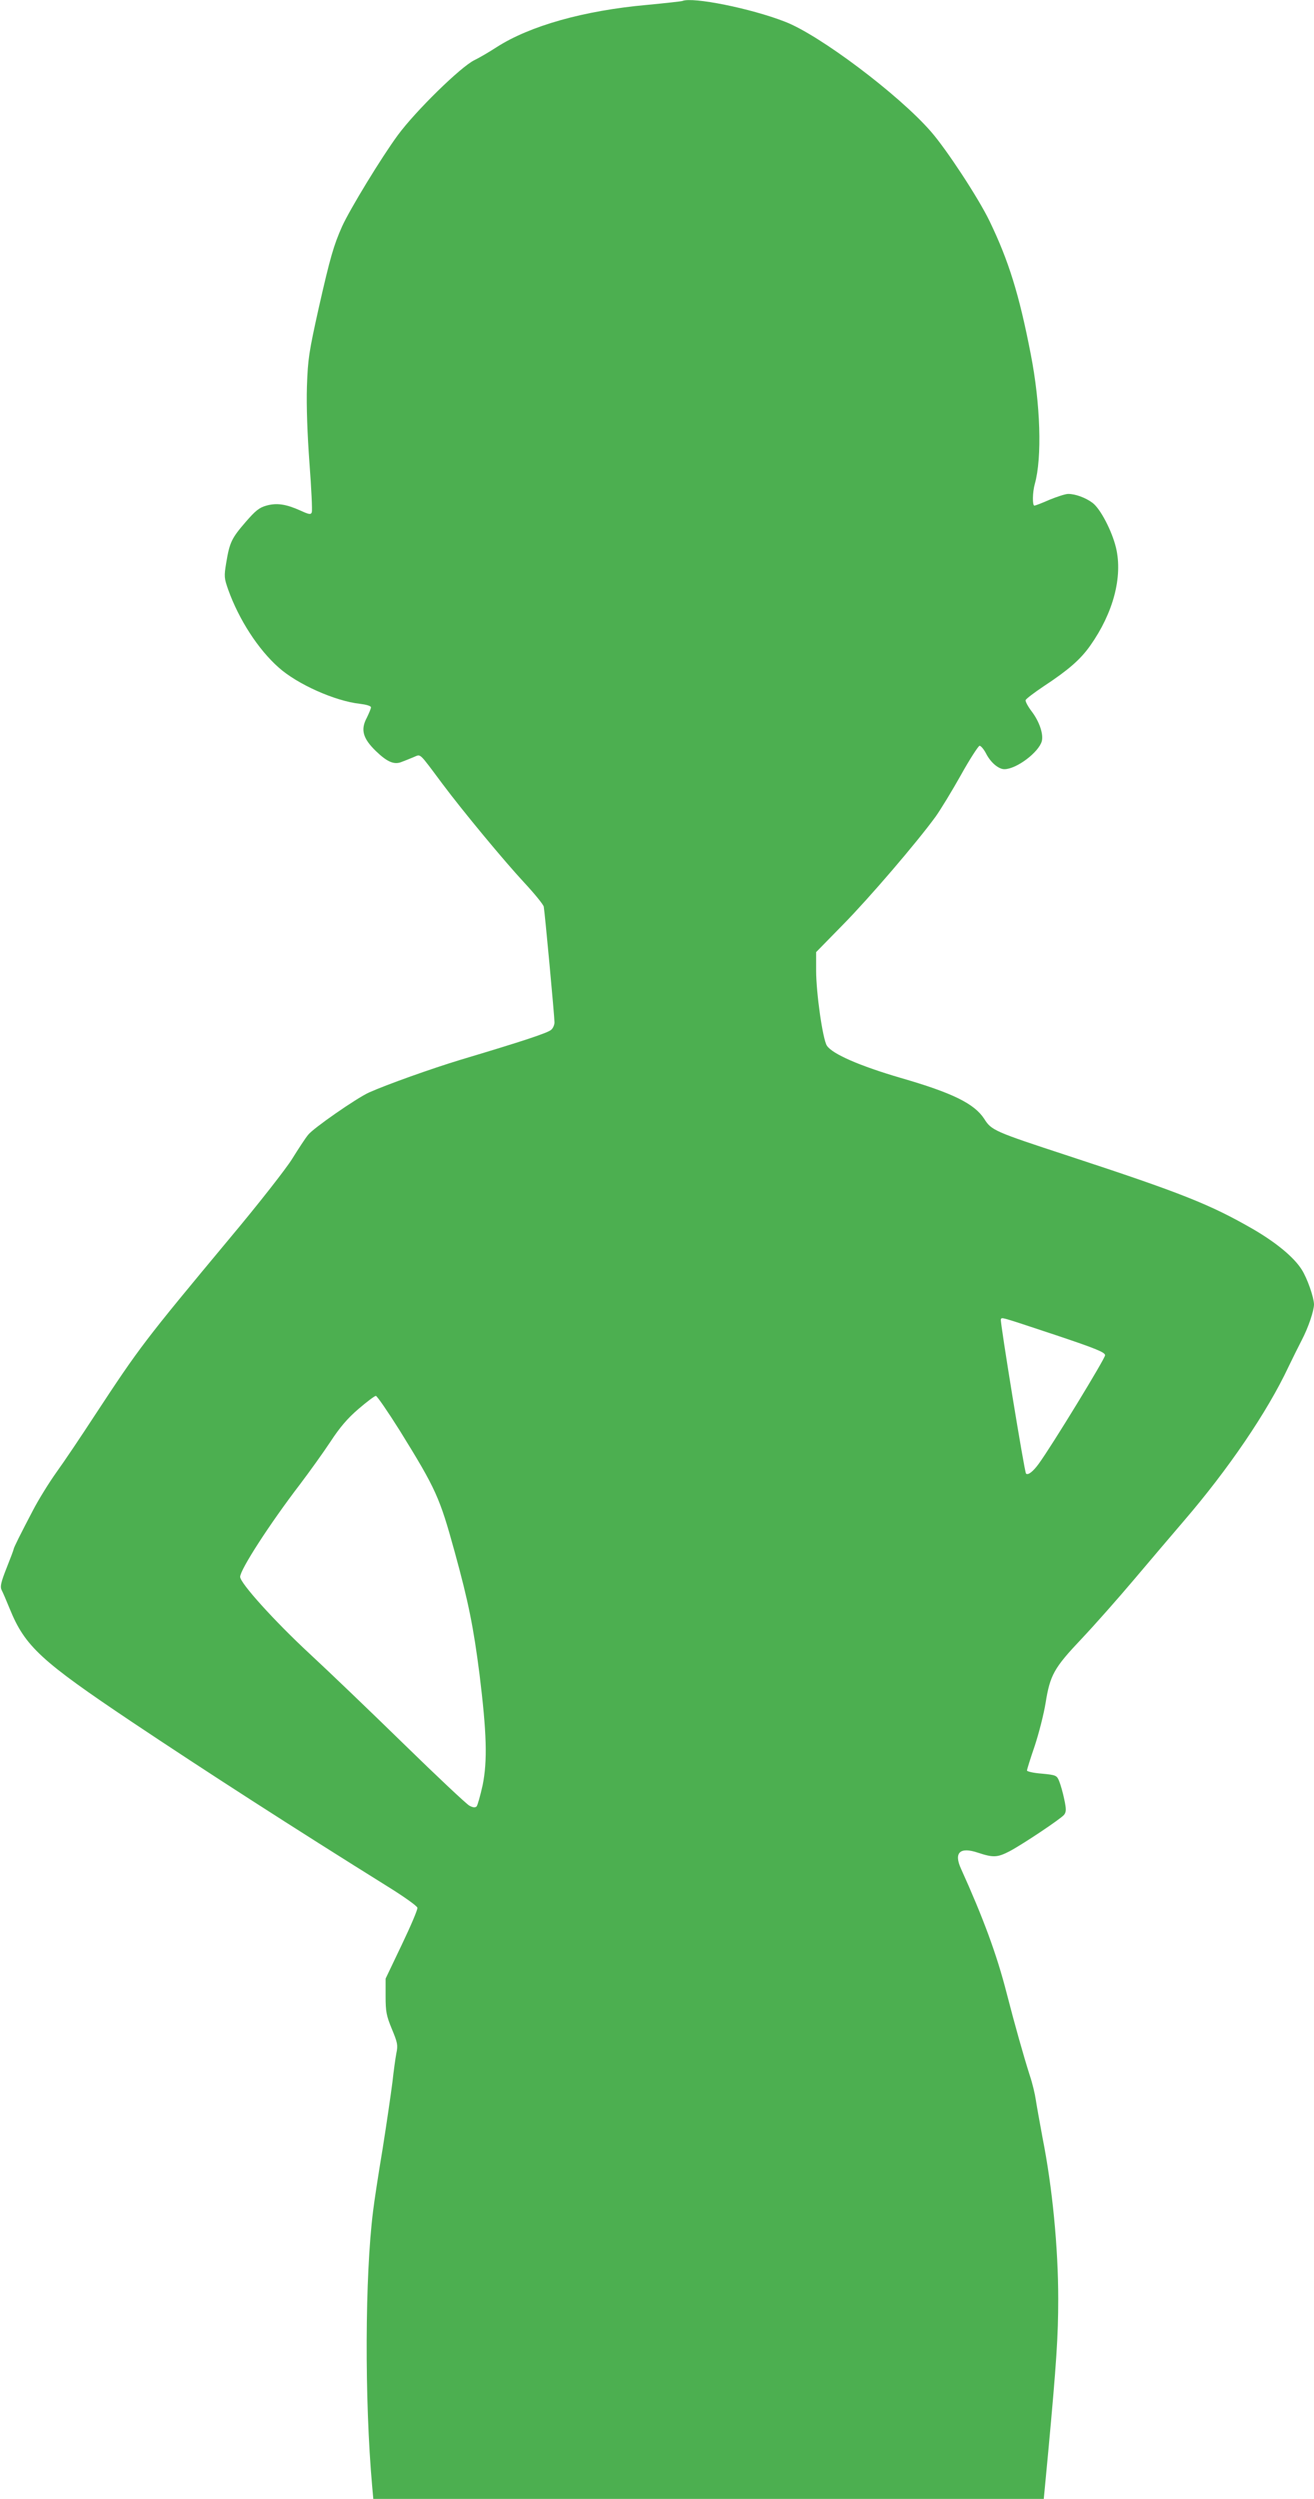 <?xml version="1.0" standalone="no"?>
<!DOCTYPE svg PUBLIC "-//W3C//DTD SVG 20010904//EN"
 "http://www.w3.org/TR/2001/REC-SVG-20010904/DTD/svg10.dtd">
<svg version="1.0" xmlns="http://www.w3.org/2000/svg"
 width="673pt" height="1280pt" viewBox="0 0 673 1280"
 preserveAspectRatio="xMidYMid meet">
<g transform="translate(0,1280) scale(0.1,-0.1)"
fill="#4caf50" stroke="none">
<path d="M3495 12795 c-5 -2 -86 -11 -180 -20 -324 -29 -601 -107 -772 -217
-37 -24 -88 -54 -113 -66 -69 -33 -302 -261 -393 -385 -83 -113 -244 -377
-285 -467 -43 -97 -61 -159 -119 -415 -51 -230 -56 -262 -61 -405 -3 -99 2
-241 13 -392 10 -130 15 -243 12 -252 -5 -13 -13 -12 -59 9 -73 33 -121 40
-174 25 -36 -10 -56 -26 -106 -84 -71 -82 -82 -104 -99 -207 -12 -72 -11 -80
10 -140 55 -153 153 -305 258 -398 96 -86 289 -172 416 -186 33 -4 57 -11 57
-18 0 -7 -10 -30 -21 -53 -33 -61 -21 -106 46 -171 59 -57 95 -72 134 -55 14
5 41 16 60 24 38 15 23 29 147 -137 107 -143 316 -395 419 -506 52 -56 97
-111 100 -123 5 -25 55 -562 55 -593 0 -12 -7 -29 -16 -37 -15 -16 -146 -59
-467 -155 -151 -46 -375 -126 -467 -167 -64 -29 -287 -184 -312 -217 -14 -17
-50 -72 -81 -122 -30 -49 -173 -232 -318 -405 -442 -531 -463 -559 -693 -909
-69 -106 -157 -237 -196 -291 -38 -53 -93 -142 -121 -196 -62 -118 -99 -192
-99 -199 0 -3 -16 -46 -36 -96 -29 -73 -34 -96 -26 -113 6 -11 25 -55 42 -97
78 -192 160 -267 627 -580 377 -252 819 -537 1321 -850 75 -47 138 -92 140
-101 2 -8 -34 -93 -80 -189 l-83 -174 0 -90 c0 -79 4 -100 32 -168 29 -70 32
-82 23 -125 -5 -26 -14 -92 -20 -147 -7 -55 -29 -208 -50 -340 -22 -132 -44
-276 -49 -320 -42 -331 -44 -968 -5 -1408 l6 -67 1717 0 1717 0 23 243 c42
454 51 592 51 781 0 263 -30 572 -80 824 -15 81 -31 170 -35 197 -4 28 -17 84
-31 125 -32 101 -76 257 -118 420 -51 200 -121 388 -234 638 -38 83 -5 113 87
82 79 -26 99 -25 163 8 69 37 259 164 278 186 11 15 12 27 1 79 -7 34 -19 76
-26 93 -12 30 -16 32 -89 39 -42 3 -76 11 -76 16 0 6 18 63 40 127 21 64 46
162 55 217 23 145 43 181 184 330 68 72 189 209 270 305 81 96 196 231 255
300 226 263 426 556 535 788 23 48 54 110 68 137 34 65 63 151 63 184 -1 37
-34 132 -63 178 -40 63 -129 137 -249 207 -219 126 -363 184 -948 376 -378
124 -392 130 -429 189 -51 78 -162 133 -429 210 -208 61 -349 122 -377 165
-21 32 -55 269 -55 385 l0 94 138 141 c133 135 378 421 474 553 25 35 83 130
129 212 46 83 90 150 96 151 7 0 22 -18 33 -39 23 -46 64 -81 94 -81 62 0 177
87 192 144 9 36 -13 101 -52 152 -19 25 -33 51 -31 58 3 7 45 39 93 71 126 83
188 137 238 208 118 167 167 352 132 501 -21 87 -80 200 -120 230 -36 27 -88
46 -125 46 -14 0 -57 -14 -96 -30 -38 -17 -73 -30 -77 -30 -11 0 -10 68 2 111
38 135 29 412 -21 666 -59 305 -113 478 -211 681 -57 118 -221 368 -300 458
-163 188 -572 496 -748 563 -174 68 -473 128 -525 106z m1913 -6834 c206 -69
252 -88 252 -103 0 -17 -274 -466 -340 -556 -29 -40 -55 -60 -65 -50 -8 8
-134 782 -129 790 7 11 -13 17 282 -81z m-3361 -488 c187 -302 205 -343 282
-623 71 -258 96 -385 127 -626 37 -301 41 -444 16 -568 -12 -54 -26 -104 -31
-109 -7 -7 -19 -6 -37 4 -15 8 -167 151 -338 318 -171 167 -387 374 -480 460
-180 167 -356 362 -356 394 0 37 152 272 305 472 50 66 121 165 158 221 47 72
87 119 143 167 43 37 83 67 89 67 6 0 61 -80 122 -177z"/>
</g>
</svg>

